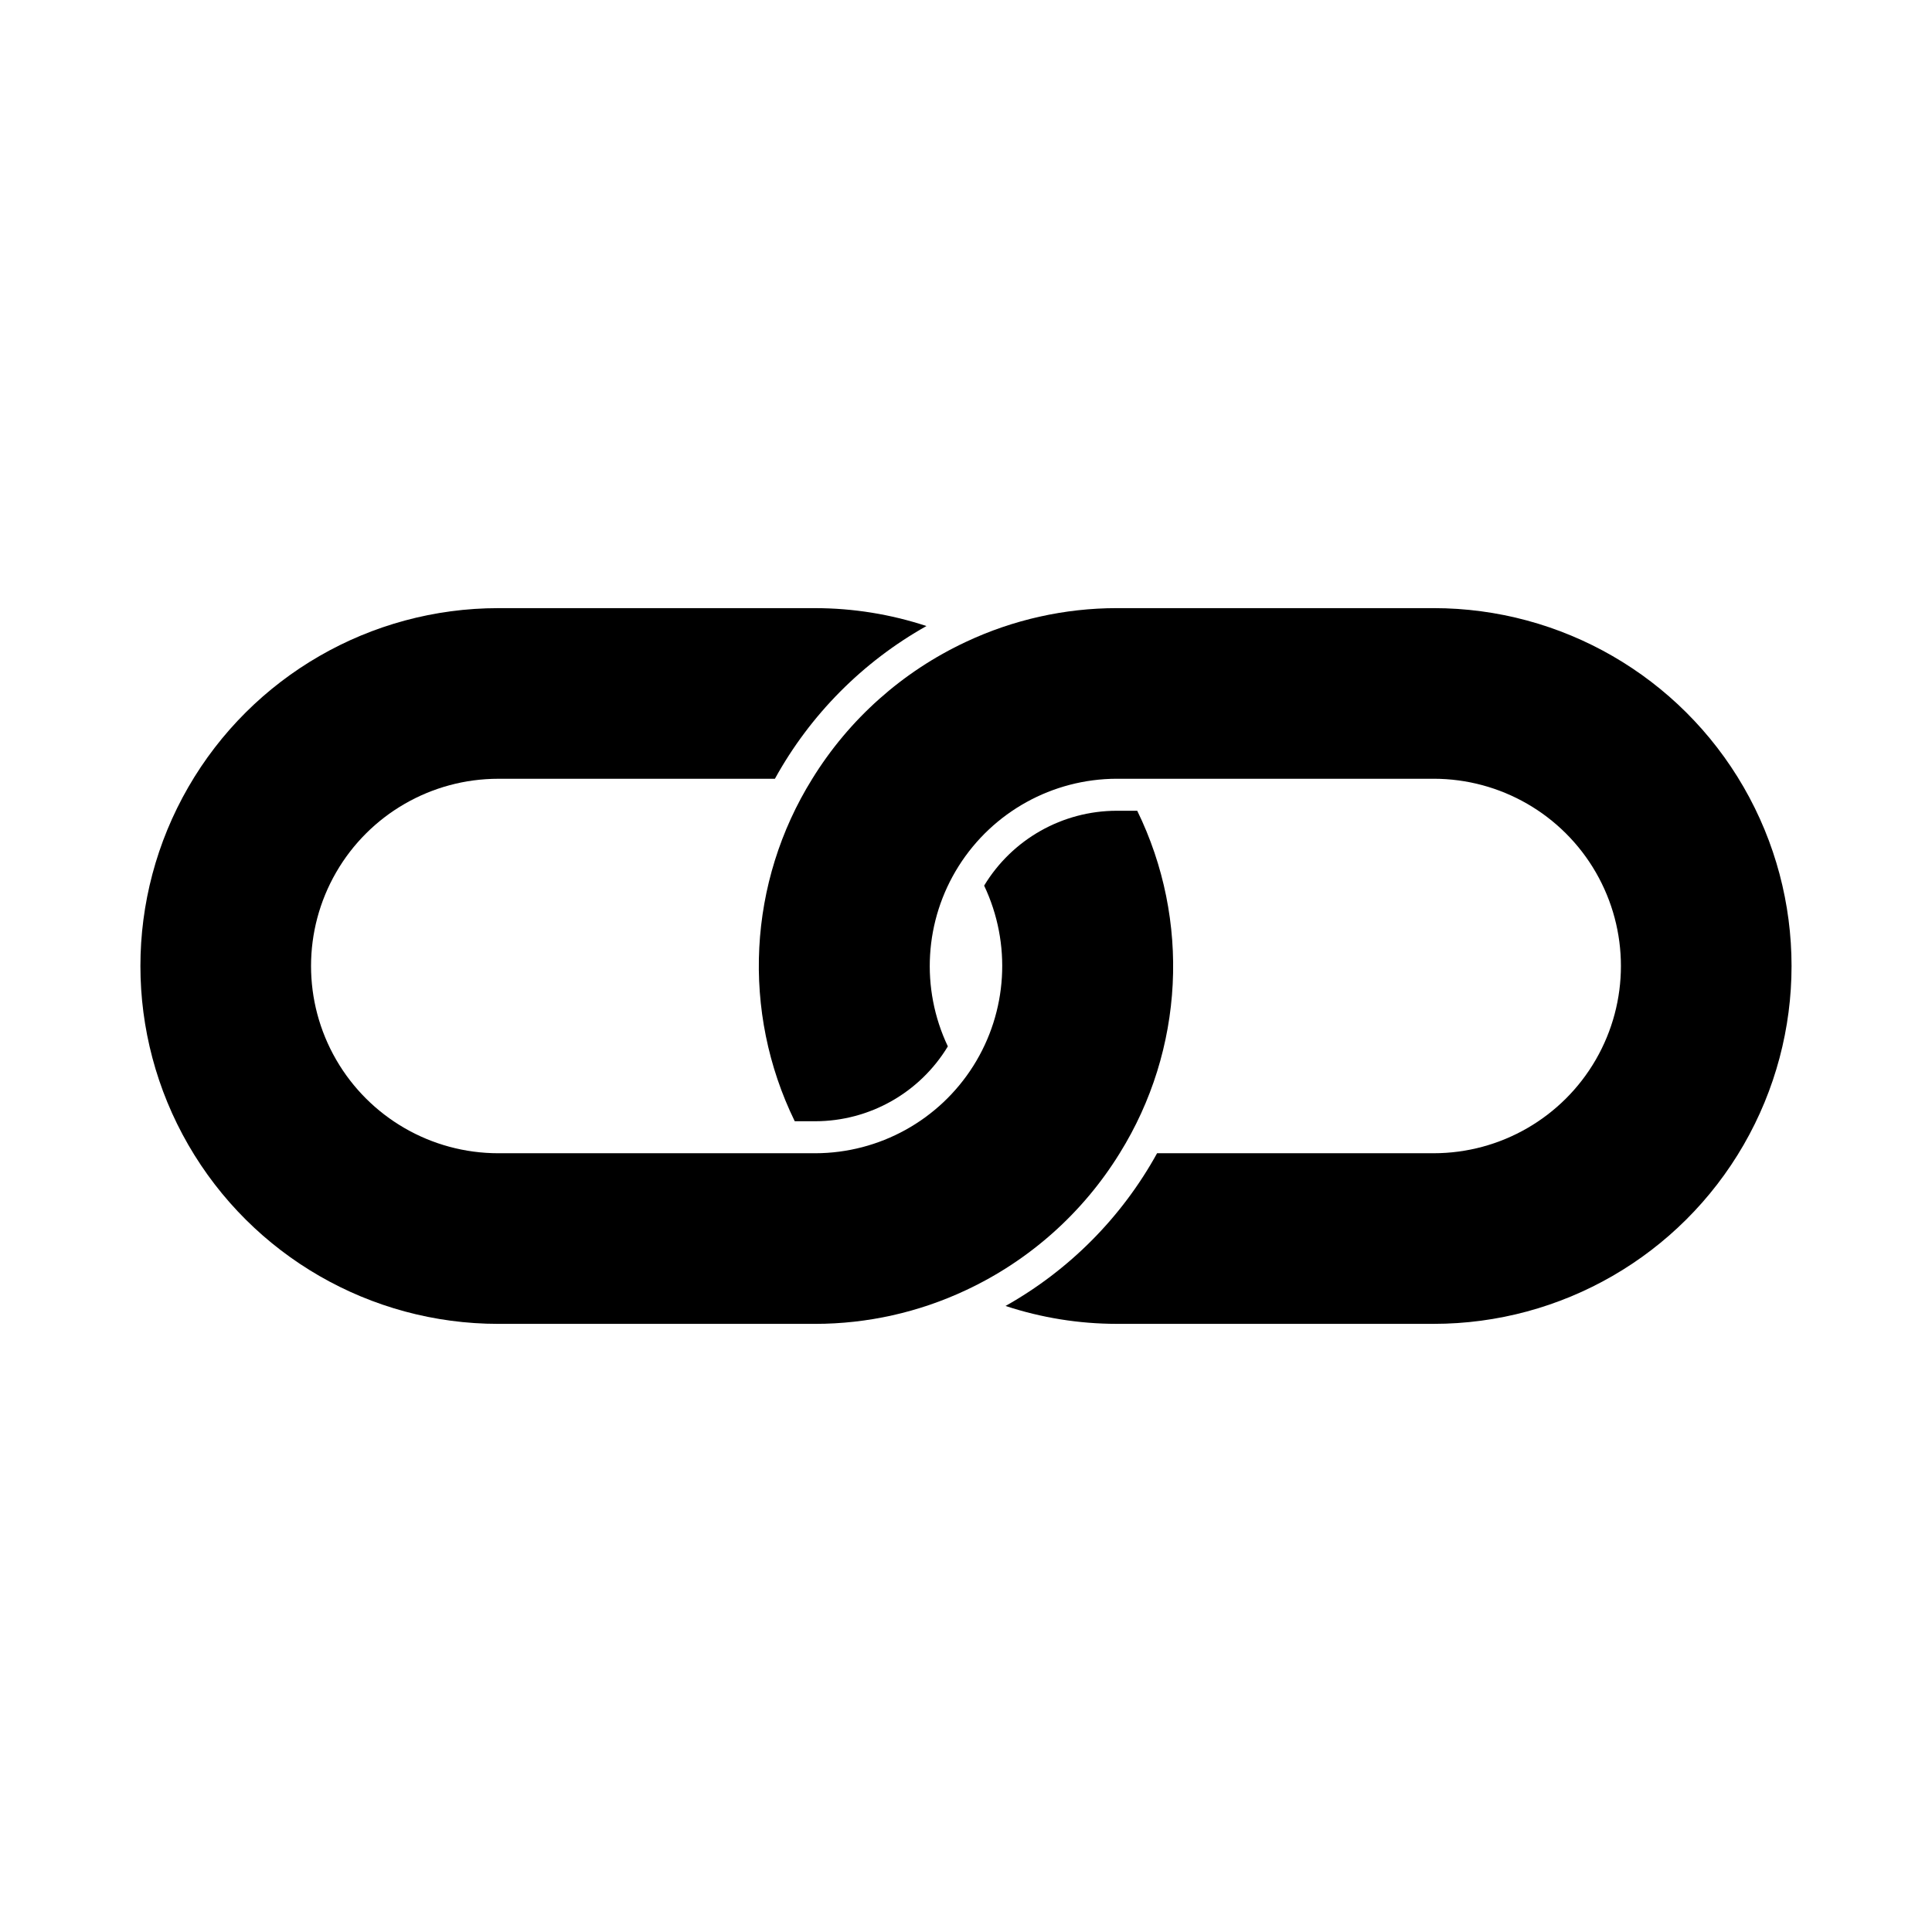 <?xml version="1.0" encoding="UTF-8"?>
<!-- Uploaded to: ICON Repo, www.svgrepo.com, Generator: ICON Repo Mixer Tools -->
<svg fill="#000000" width="800px" height="800px" version="1.1" viewBox="144 144 512 512" xmlns="http://www.w3.org/2000/svg">
 <g>
  <path d="m276.05 494.84h84.012c13.805-0.012 27.441-3.062 39.938-8.938 16.82-7.867 30.977-20.477 40.73-36.277 17.074-27.438 18.832-61.73 4.648-90.766h-5.445c-14.371 0.02-27.691 7.543-35.125 19.84 7.289 15.363 6.211 33.391-2.863 47.77-9.074 14.383-24.879 23.121-41.883 23.152h-84.012c-17.727 0-34.109-9.457-42.973-24.809-8.863-15.352-8.863-34.27 0-49.621s25.246-24.809 42.973-24.809h73.309c9.355-16.969 23.266-30.988 40.164-40.477-9.508-3.133-19.453-4.734-29.461-4.742h-84.012c-33.883 0-65.191 18.074-82.133 47.418-16.941 29.344-16.941 65.496 0 94.84 16.941 29.344 48.25 47.418 82.133 47.418z"/>
  <path d="m523.94 449.62h-73.301c-9.355 16.969-23.27 30.988-40.164 40.473 9.504 3.133 19.449 4.734 29.457 4.742h84.008c33.883 0 65.191-18.074 82.133-47.418 16.941-29.344 16.941-65.496 0-94.84-16.941-29.344-48.25-47.418-82.133-47.418h-84.008c-13.805 0.012-27.441 3.066-39.934 8.938-16.824 7.867-30.98 20.477-40.73 36.281-17.078 27.434-18.836 61.727-4.652 90.762h5.445c14.371-0.016 27.691-7.539 35.129-19.836-7.293-15.363-6.211-33.387 2.863-47.77 9.07-14.383 24.875-23.121 41.879-23.156h84.008c17.727 0 34.109 9.457 42.973 24.809 8.863 15.352 8.863 34.27 0 49.621-8.863 15.352-25.246 24.812-42.973 24.812z"/>
 </g>
</svg>